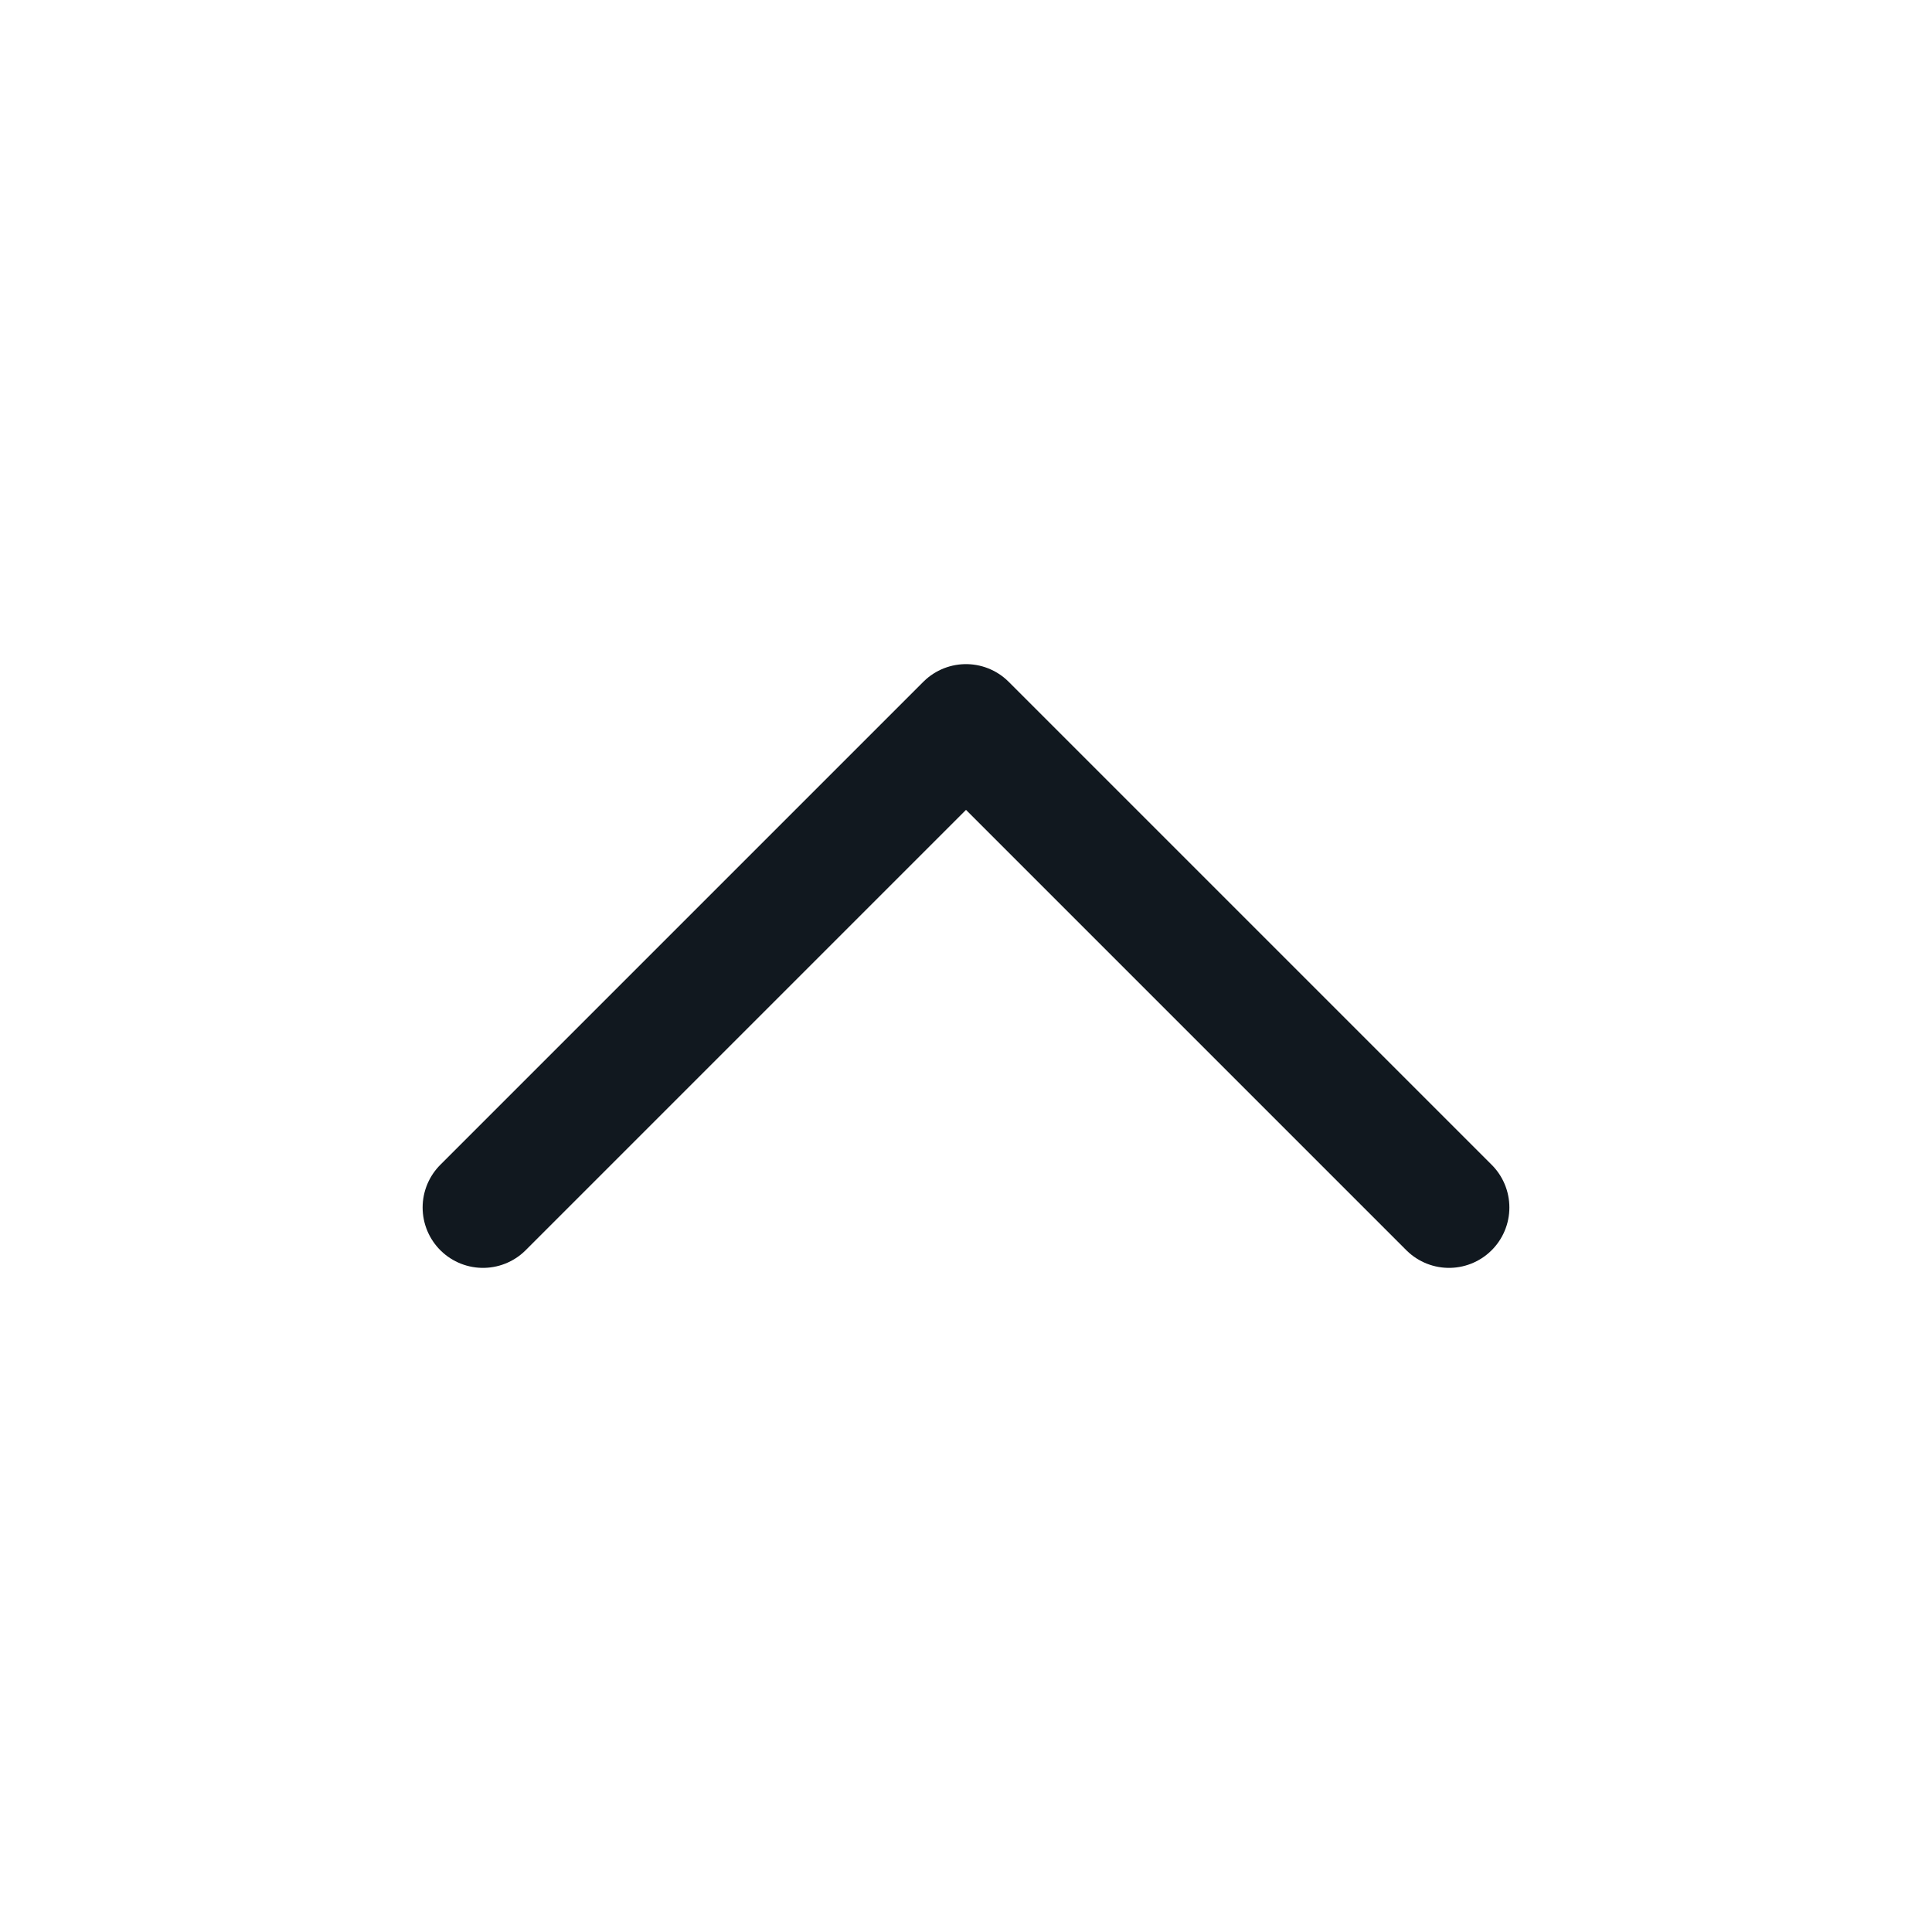 <svg width="24" height="24" viewBox="0 0 24 24" fill="none" xmlns="http://www.w3.org/2000/svg">
<path d="M6 15L12 9L18 15" stroke="#11181F" stroke-width="1.5" stroke-linecap="round" stroke-linejoin="round"/>
</svg>
